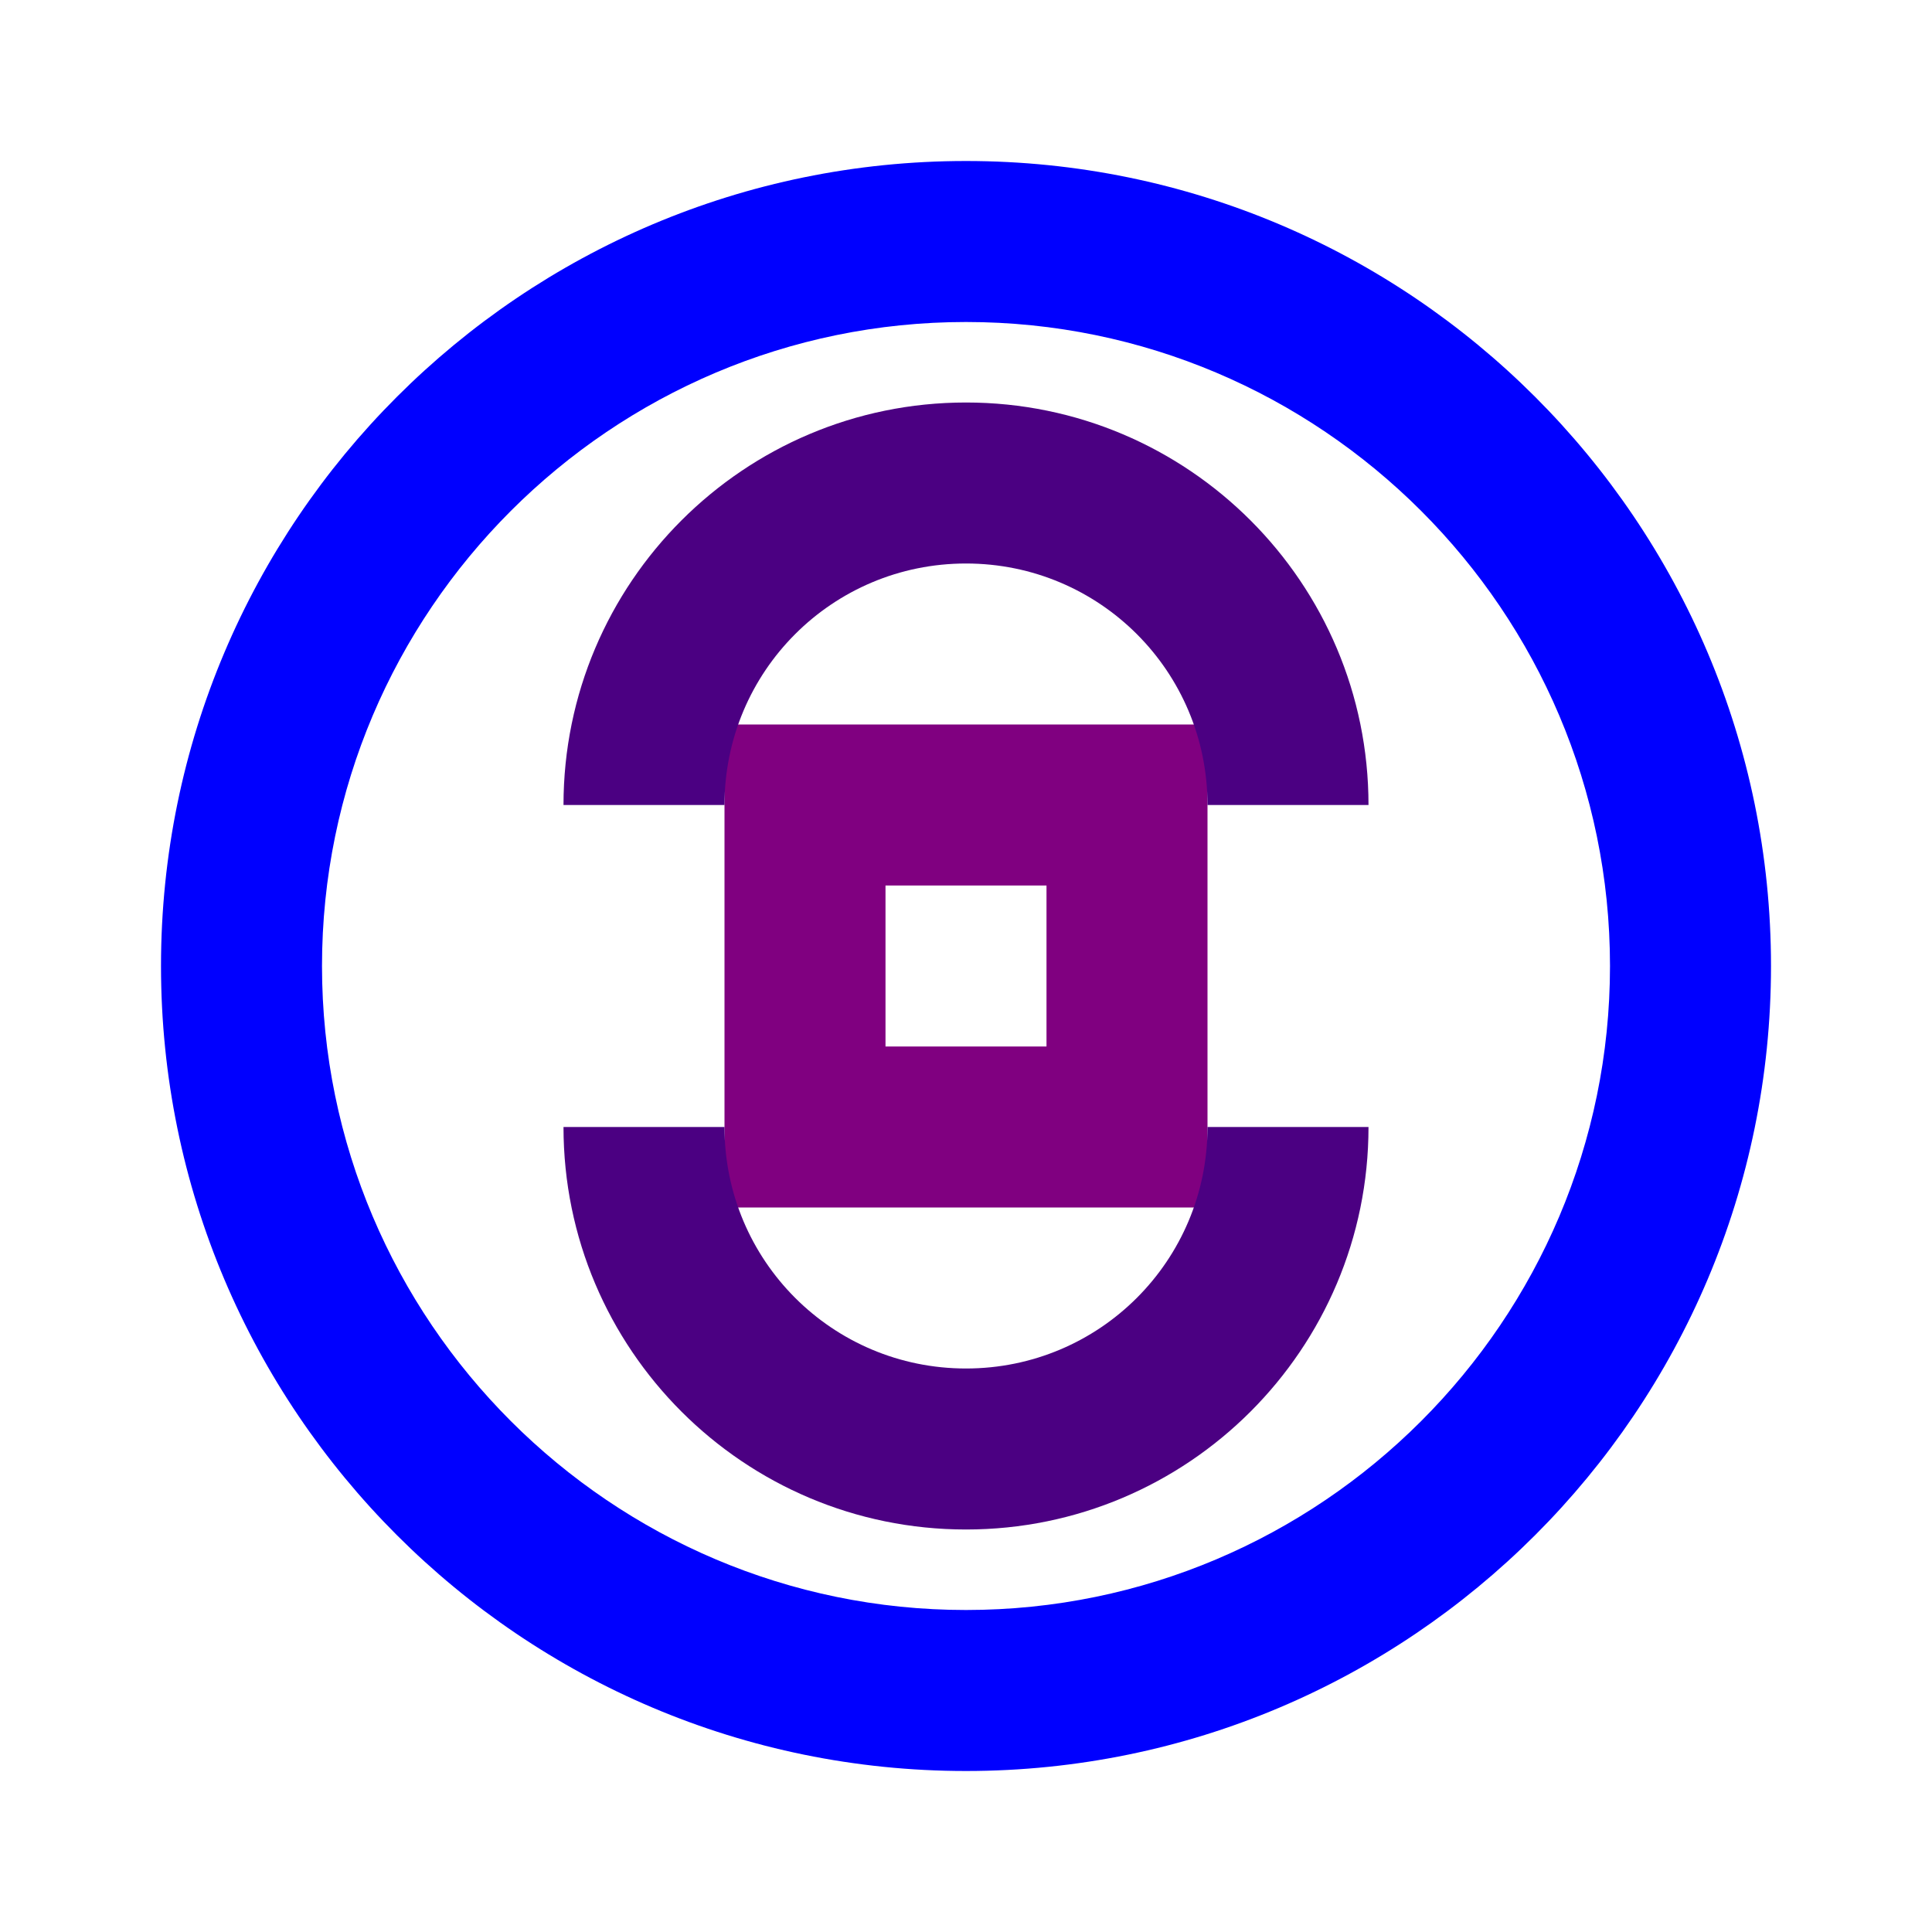 <svg width="24" height="24" viewBox="0 0 24 24" fill="none" xmlns="http://www.w3.org/2000/svg">
<path d="M12 2C6.48 2 2 6.48 2 12C2 17.52 6.48 22 12 22C17.52 22 22 17.52 22 12C22 6.48 17.52 2 12 2ZM12 20C7.59 20 4 16.41 4 12C4 7.59 7.59 4 12 4C16.41 4 20 7.59 20 12C20 16.41 16.41 20 12 20Z" fill="#0000FF"/>
<path d="M15 9H9V15H15V9ZM13 13H11V11H13V13Z" fill="#800080"/>
<path d="M12 7C10.34 7 9 8.34 9 10H7C7 7.24 9.24 5 12 5C14.76 5 17 7.24 17 10H15C15 8.34 13.66 7 12 7Z" fill="#4B0082"/>
<path d="M12 17C13.66 17 15 15.66 15 14H17C17 16.76 14.76 19 12 19C9.24 19 7 16.76 7 14H9C9 15.66 10.34 17 12 17Z" fill="#4B0082"/>
</svg>